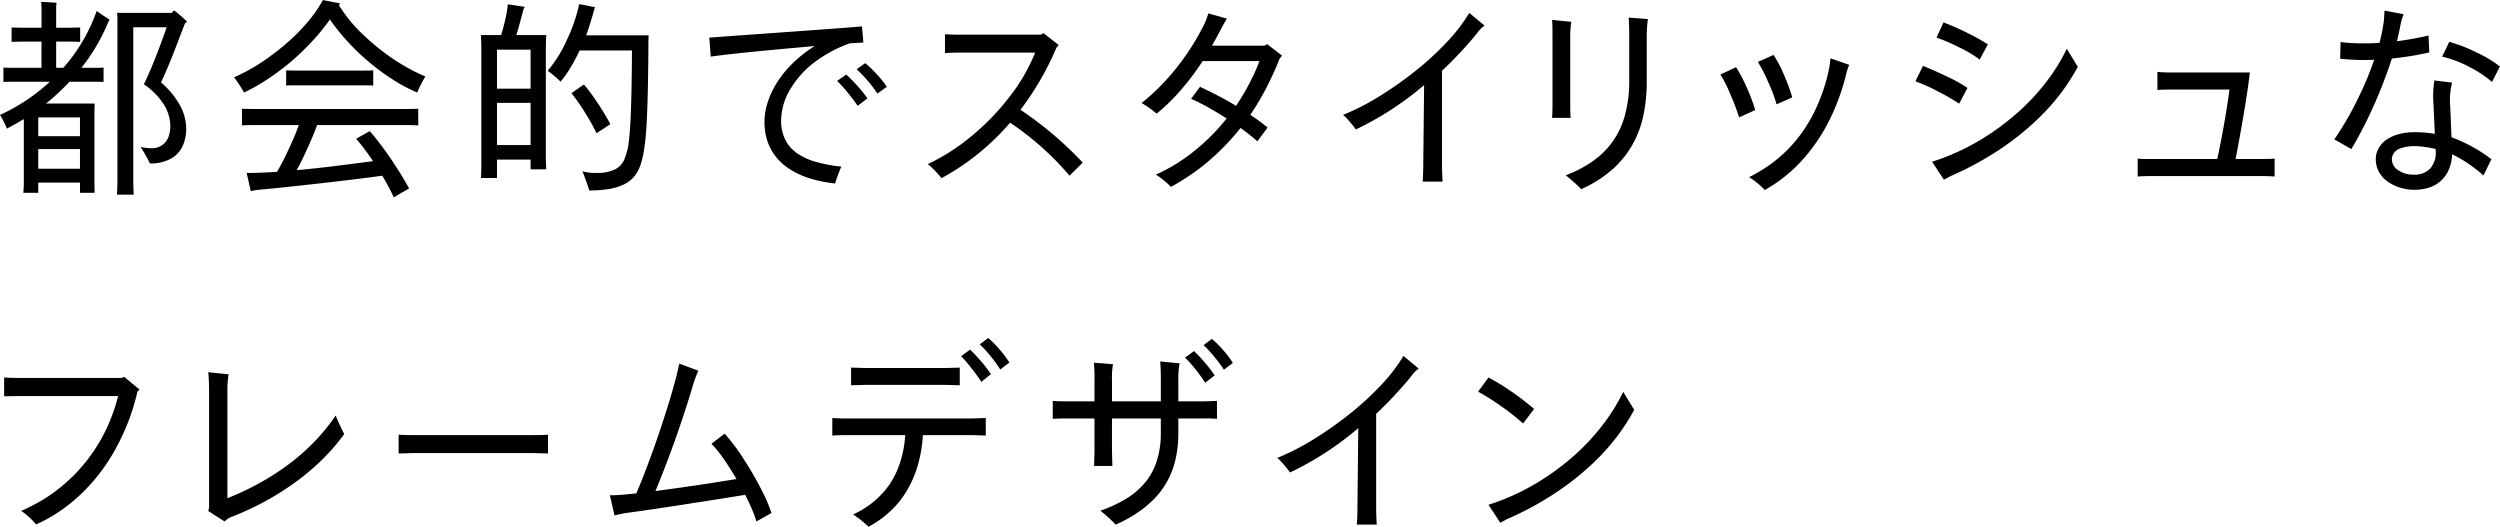 <svg xmlns="http://www.w3.org/2000/svg" width="546.594" height="115.16" viewBox="0 0 546.594 115.16">
  <defs>
    <style>
      .cls-1 {
        fill-rule: evenodd;
      }
    </style>
  </defs>
  <path id="txt_design_sp.svg" class="cls-1" d="M63.18,7009.42a35.8,35.8,0,0,0,4.227-5.82,37.493,37.493,0,0,0,3.07-6.6l2.848,1.94-0.221.28a41.992,41.992,0,0,1-5.961,10.2h2.4c1.126,0,1.944-.02,2.445-0.05v3.14c-0.5-.03-1.319-0.05-2.445-0.05H64.559c-0.77.8-1.616,1.64-2.536,2.5s-1.794,1.61-2.623,2.26H70.034l-0.047,1.66v16.24l0.047,1.62h-3.2v-2.22H57.709v2.22H54.457l0.091-1.62v-14.49c-1.13.68-2.358,1.37-3.694,2.08a18.679,18.679,0,0,0-1.513-3,40.845,40.845,0,0,0,10.9-7.25h-7.7c-1.13,0-1.944.02-2.45,0.05v-3.14c0.506,0.03,1.32.05,2.45,0.05h5.874v-5.73H53.88l-2,.05v-3.14l2,0.05h4.539v-4.25a11.58,11.58,0,0,0-.091-1.38c0.387,0,.964.02,1.738,0.07s1.319,0.08,1.643.11a7.627,7.627,0,0,0-.087,1.2v4.25h3.248l2-.05v3.14l-2-.05H61.623v5.73H63.18Zm3.65,14.95v-4.11H57.709v4.11H66.83Zm-9.122,7.11H66.83v-4.3H57.709v4.3Zm26.832-18.88a17.988,17.988,0,0,1,4.069,4.87,10.79,10.79,0,0,1,1.446,5.28,8.882,8.882,0,0,1-.822,3.86,6.028,6.028,0,0,1-2.623,2.72,9.211,9.211,0,0,1-4.476,1c-0.118-.25-0.363-0.72-0.731-1.41s-0.81-1.43-1.316-2.2a13.085,13.085,0,0,0,2.536.28,3.772,3.772,0,0,0,3.583-2.56,6.993,6.993,0,0,0,.379-2.24,9.075,9.075,0,0,0-1.446-4.8,15.182,15.182,0,0,0-4.338-4.38c0.324-.65.763-1.6,1.312-2.87,0.549-1.25,1.169-2.8,1.869-4.63s1.3-3.49,1.8-4.97h-7.3v34.06l0.087,2.54H74.929l0.087-2.54v-36.04a8.768,8.768,0,0,0-.087-1.16H86.9l0.49-.55c0.356,0.25.814,0.62,1.379,1.11s1.067,0.96,1.513,1.39l-0.446.23c-0.028.09-.083,0.22-0.154,0.39s-0.711,1.82-1.916,4.96S85.489,7010.63,84.541,7012.6Zm36.934-13.75a44.582,44.582,0,0,1-3.671,4.54q-1.936,2.1-3.737,3.72c-1.2,1.08-2.434,2.08-3.694,3.02s-2.544,1.81-3.848,2.61a40.952,40.952,0,0,1-3.827,2.08c-0.21-.4-0.53-0.93-0.957-1.6s-0.841-1.24-1.224-1.73a41.242,41.242,0,0,0,8.478-5.03,45.209,45.209,0,0,0,6.965-6.3,31.142,31.142,0,0,0,4-5.56l3.785,0.74-0.312.37a33.083,33.083,0,0,0,2.023,2.88,32.453,32.453,0,0,0,3.65,3.93,50.625,50.625,0,0,0,4.693,3.9,45.788,45.788,0,0,0,4.539,2.93c1.426,0.78,2.762,1.43,4.006,1.96-0.3.49-.632,1.1-1,1.82a15.971,15.971,0,0,0-.778,1.69,36.371,36.371,0,0,1-5.342-2.84,46.822,46.822,0,0,1-5.206-3.84,48.184,48.184,0,0,1-4.674-4.47A44.9,44.9,0,0,1,121.475,6998.85Zm-15.44,19.57h31.016c1.778,0,3.027-.02,3.738-0.05v3.65c-0.711-.07-1.96-0.09-3.738-0.09H118.674q-0.759,2.115-2.027,4.91t-2.426,4.96c2.7-.25,5.594-0.56,8.68-0.95s5.752-.73,8.007-1.03c-0.948-1.39-1.75-2.49-2.4-3.31s-1.082-1.34-1.291-1.59l2.982-1.66a68.164,68.164,0,0,1,4.938,6.56c1.513,2.28,2.73,4.27,3.651,5.99-1.335.74-2.449,1.39-3.338,1.94a47.526,47.526,0,0,0-2.537-4.75q-3.738.555-12.993,1.61t-13.705,1.44c-0.268.03-.608,0.07-1.023,0.13s-0.758.13-1.023,0.19l-0.893-3.97c1.158,0,2.019-.01,2.584-0.05q1.019,0,4.049-.18c0.857-1.48,1.742-3.19,2.647-5.15s1.608-3.65,2.113-5.09h-8.632c-1.84,0-3.1.02-3.784,0.09v-3.65C102.934,7018.4,104.2,7018.42,106.035,7018.42Zm5.875-8.45c0.5,0.03,1.26.05,2.268,0.05h14.463c1.039,0,1.809-.02,2.311-0.05v3.32c-0.5-.03-1.272-0.04-2.311-0.04H114.178c-1.008,0-1.766.01-2.268,0.04v-3.32Zm56.864-7.71-0.086,2.12v25.16l0.086,2.07H165.35v-2.12h-7.345v4.02h-3.512c0.059-.86.087-1.59,0.087-2.17v-26.86l-0.087-2.22H158.9a36.893,36.893,0,0,0,.956-3.6,20.116,20.116,0,0,0,.51-3.13l3.693,0.55-0.264.55c-0.684,2.62-1.2,4.49-1.56,5.63h6.541Zm-3.424,3.19h-7.345v8.53h7.345v-8.53Zm-7.345,20.86h7.345v-9.23h-7.345v9.23Zm33.153-24-0.043,1.2q-0.048,12.285-.423,18.62t-1.537,9.12a7.5,7.5,0,0,1-1.311,2.12,6.959,6.959,0,0,1-2.137,1.57,11.932,11.932,0,0,1-3.2.97,26.587,26.587,0,0,1-4.338.32c-0.091-.43-0.577-1.83-1.47-4.2a10.35,10.35,0,0,0,3.027.37,8.845,8.845,0,0,0,4.116-.79,4.39,4.39,0,0,0,2.113-2.44,13.963,13.963,0,0,0,.89-3.85q0.314-2.565.47-7.25t0.2-12.44H176.075c-0.6,1.26-1.264,2.51-2,3.74a23.244,23.244,0,0,1-2.181,3.09,13.142,13.142,0,0,0-1.248-1.18c-0.561-.47-1.082-0.88-1.556-1.22a27.448,27.448,0,0,0,4.005-6.34,36.667,36.667,0,0,0,2.892-8.24l3.473,0.69-0.178.42c-0.178.71-.454,1.66-0.826,2.86s-0.687,2.15-.956,2.86h13.661Zm-8.367,19.43-3.022,1.98a43.318,43.318,0,0,0-2.248-4.08,44.916,44.916,0,0,0-3.227-4.68l2.713-1.9a37.589,37.589,0,0,1,2.825,3.79A52.922,52.922,0,0,1,182.791,7021.74Zm37.341-.83a9.248,9.248,0,0,0,.909,4.24,7.809,7.809,0,0,0,2.627,2.98,13.875,13.875,0,0,0,4.14,1.87,33.066,33.066,0,0,0,5.5,1.02c-0.237.49-.49,1.1-0.759,1.84s-0.474,1.36-.62,1.85a32.9,32.9,0,0,1-4.875-.92,18.532,18.532,0,0,1-4.472-1.88,12.5,12.5,0,0,1-3.425-2.83,11.293,11.293,0,0,1-2-3.56,13.063,13.063,0,0,1-.668-4.29,14.193,14.193,0,0,1,.735-4.38,18.884,18.884,0,0,1,2.158-4.46,23.52,23.52,0,0,1,3.491-4.17,27.519,27.519,0,0,1,4.607-3.56q-17.487,1.53-22.74,2.31l-0.311-4.16c0.09,0,.311-0.01.667-0.04s5.238-.39,14.641-1.06,15.427-1.12,18.066-1.34l0.312,3.51-2.979.18a29.334,29.334,0,0,0-7.387,3.9,20.483,20.483,0,0,0-5.5,5.95A13.407,13.407,0,0,0,220.132,7020.91Zm14.238-10.02c0.355,0.31.881,0.83,1.58,1.55s1.319,1.42,1.868,2.1a19.427,19.427,0,0,1,1.178,1.57l-2.134,1.62c-0.565-.84-1.284-1.79-2.157-2.87a27.637,27.637,0,0,0-2.338-2.58Zm4.14-2.49a22.93,22.93,0,0,1,2.512,2.4,21.44,21.44,0,0,1,2.205,2.77l-2.051,1.48a27.574,27.574,0,0,0-2.113-2.8,24.655,24.655,0,0,0-2.426-2.51Zm33.951,10.2a78.914,78.914,0,0,1,13.613,11.54l-2.891,2.86a62.6,62.6,0,0,0-12.994-11.58,53.207,53.207,0,0,1-15,12.13,20.862,20.862,0,0,0-2.983-3.09,44.1,44.1,0,0,0,9.237-5.86,52.285,52.285,0,0,0,8.521-8.72,39.088,39.088,0,0,0,5.7-9.79H259.2c-1.039,0-2.121.04-3.248,0.1v-4.11q1.69,0.09,3.248.09h17.71l0.577-.32,3.338,2.58-0.49.56A63.917,63.917,0,0,1,272.461,7018.6Zm57.184-11.86-0.533.69a67.48,67.48,0,0,1-2.872,6.32,58.119,58.119,0,0,1-3.536,5.96,36.631,36.631,0,0,1,3.781,2.77l-2.224,3a46.4,46.4,0,0,0-3.694-2.91,51.593,51.593,0,0,1-4.938,5.4,45.377,45.377,0,0,1-5.409,4.45,47.8,47.8,0,0,1-4.871,3.03,13.264,13.264,0,0,0-1.56-1.43,14.106,14.106,0,0,0-1.734-1.25,38.046,38.046,0,0,0,8.387-5.15,44.7,44.7,0,0,0,7.1-7.13q-1.868-1.2-4.006-2.4a39.415,39.415,0,0,0-3.781-1.89l1.956-2.63c1.129,0.53,2.418,1.16,3.871,1.91s2.789,1.5,4.006,2.25a49.313,49.313,0,0,0,2.892-4.85,41.932,41.932,0,0,0,2.228-4.94H312.29a56.662,56.662,0,0,1-3.539,4.87,47.626,47.626,0,0,1-3.56,3.97,37.32,37.32,0,0,1-2.959,2.65,21.063,21.063,0,0,0-3.29-2.31,48.371,48.371,0,0,0,7.853-7.98,52.675,52.675,0,0,0,5.985-9.55,17.746,17.746,0,0,0,.755-2.08l4.049,1.15-1.11,1.94c-0.268.52-.624,1.2-1.071,2.03s-0.8,1.48-1.066,1.94h11.48l0.581-.32Zm40.94-9.33,3.334,2.77a7.062,7.062,0,0,0-1.556,1.57c-1.008,1.27-2.2,2.64-3.583,4.13s-2.766,2.89-4.161,4.18v20.13c0,1.44.044,2.81,0.135,4.1h-4.362c0.091-1.29.135-2.66,0.135-4.1l0.178-16.99a68.329,68.329,0,0,1-14.91,9.69c-0.356-.49-0.822-1.08-1.4-1.75a10.908,10.908,0,0,0-1.4-1.43,52.333,52.333,0,0,0,7.7-3.92,80.224,80.224,0,0,0,7.964-5.57,64.19,64.19,0,0,0,7.008-6.41A36.243,36.243,0,0,0,370.585,6997.41Zm18.109,22.95c0.06-.8.087-1.85,0.087-3.14v-14.54c0-1.79-.027-3.03-0.087-3.74l4.184,0.42a26.254,26.254,0,0,0-.225,3.82v14.04c0,1.23.031,2.27,0.091,3.14h-4.05Zm6.365,15.59c-0.684-.7-1.359-1.34-2.027-1.91s-1.122-.95-1.359-1.13a26.068,26.068,0,0,0,6.1-3.21,18.109,18.109,0,0,0,4.314-4.38,18.381,18.381,0,0,0,2.6-5.8,28.936,28.936,0,0,0,.869-7.43v-9.83c0-1.54-.043-2.81-0.134-3.83l4.227,0.33c-0.059.33-.118,0.86-0.178,1.56s-0.086,1.43-.086,2.18v10.05a35.9,35.9,0,0,1-.668,6.97,22.95,22.95,0,0,1-2.272,6.37,21.135,21.135,0,0,1-4.381,5.57A26.841,26.841,0,0,1,395.059,7035.95Zm34.527-15.69a51.22,51.22,0,0,0-1.982-5.19,26.587,26.587,0,0,0-2.114-4.18l3.429-1.61a31.048,31.048,0,0,1,2.2,4.15,39.074,39.074,0,0,1,1.984,5.22Zm5.607,15.88a17.556,17.556,0,0,0-3.426-2.82,34.229,34.229,0,0,0,5.116-3.13,30.649,30.649,0,0,0,5.1-4.87,32.3,32.3,0,0,0,4.448-7.11,39.289,39.289,0,0,0,2.915-9.12l0.222-1.75,4.092,1.43a10.316,10.316,0,0,0-.62,1.8,47.806,47.806,0,0,1-3.915,10.68,38.93,38.93,0,0,1-5.965,8.59A32.493,32.493,0,0,1,435.193,7036.14Zm2.579-18.74a33.793,33.793,0,0,0-1.912-5.05,34.318,34.318,0,0,0-2.181-4.22l3.425-1.53a24.921,24.921,0,0,1,2.181,4.11,42.594,42.594,0,0,1,1.916,5.17Zm39.921-.14a47.073,47.073,0,0,0-4.895-2.81,35.212,35.212,0,0,0-4.674-2.08l1.648-3.37q1.908,0.735,5.025,2.21a35.433,35.433,0,0,1,4.717,2.59Zm23.537-12,2.406,3.93a45.078,45.078,0,0,1-4.006,6.16,49.126,49.126,0,0,1-6.143,6.55,59.6,59.6,0,0,1-8.233,6.21,68.678,68.678,0,0,1-9.43,4.98l-1.47.79-2.583-3.93a49.274,49.274,0,0,0,8.411-3.55,52.708,52.708,0,0,0,8.478-5.66,47.614,47.614,0,0,0,7.43-7.42A41.879,41.879,0,0,0,501.23,7005.26Zm-19.045,2.36a23.706,23.706,0,0,0-4.406-2.63,41.365,41.365,0,0,0-5.029-2.18l1.514-3.32a53.931,53.931,0,0,1,5.609,2.5,40.1,40.1,0,0,1,4.093,2.3Zm61.9,21.73c0.948,0,1.809-.02,2.579-0.09v3.92c-0.888-.06-1.75-0.09-2.579-0.09H519.3q-1.245,0-2.58.09v-3.92a20.528,20.528,0,0,0,2.58.09h14.819q0.8-3.645,1.556-7.98t1.114-7.2H523.618q-1.34,0-2.584.09v-3.97a17.484,17.484,0,0,0,2.584.14h17.619q-0.307,3-1.268,8.73t-1.845,10.19h5.962Zm36.4-23.3a68.814,68.814,0,0,1-8.189,1.34q-0.759,2.4-2.071,5.79t-3.156,7.22c-1.232,2.55-2.441,4.82-3.627,6.78l-3.737-2.12c0.771-1.07,1.675-2.5,2.714-4.27s2.114-3.84,3.224-6.23a64.055,64.055,0,0,0,2.781-6.9,50.353,50.353,0,0,1-7.431-.23l0.091-3.64a38.668,38.668,0,0,0,4.049.27q2.27,0.045,4.449-.09a35.643,35.643,0,0,0,.98-4.98c0.086-1.3.134-1.99,0.134-2.08l4.183,0.78a10.1,10.1,0,0,0-.379,1.07,7.128,7.128,0,0,0-.245.92c-0.091.49-.221,1.14-0.4,1.96s-0.328,1.47-.446,1.96c1.216-.15,2.453-0.35,3.713-0.58s2.323-.45,3.184-0.66Zm4.583,11.95,0.268,6.6a33.272,33.272,0,0,1,8.719,4.8l-1.734,3.56c-0.683-.62-1.438-1.23-2.268-1.85a29.225,29.225,0,0,0-2.449-1.64,20.7,20.7,0,0,0-2.137-1.13,9.044,9.044,0,0,1-.577,2.98,7.065,7.065,0,0,1-1.422,2.35,7.27,7.27,0,0,1-1.936,1.48,8.18,8.18,0,0,1-2.161.73,11.091,11.091,0,0,1-2.046.21,10.973,10.973,0,0,1-3.248-.48,9.413,9.413,0,0,1-2.761-1.36,6.323,6.323,0,0,1-1.869-2.13,5.709,5.709,0,0,1-.667-2.72,4.844,4.844,0,0,1,.6-2.35,5.627,5.627,0,0,1,1.715-1.9,8.653,8.653,0,0,1,2.694-1.22,12.744,12.744,0,0,1,3.4-.43,23.7,23.7,0,0,1,4.5.36l-0.312-6.83a21.04,21.04,0,0,1,.221-4.85l3.872,0.47A15.387,15.387,0,0,0,585.069,7018Zm-7.965,14.77a4.61,4.61,0,0,0,3.647-1.41,5.289,5.289,0,0,0,1.114-3.95v-0.23a19.945,19.945,0,0,0-4.539-.64,9.457,9.457,0,0,0-2.869.39,3.026,3.026,0,0,0-1.69,1.09,2.448,2.448,0,0,0-.47,1.38,2.875,2.875,0,0,0,1.378,2.4A5.793,5.793,0,0,0,577.1,7032.77Zm7.744-29.03a32.265,32.265,0,0,1,5.937,2.31,24.636,24.636,0,0,1,5.14,3.09l-1.734,3.37a23.6,23.6,0,0,0-4.895-3.25,24.073,24.073,0,0,0-6.009-2.29ZM76.5,7076.99l3.338,2.76-0.443.47a48.817,48.817,0,0,1-1.825,6.09,49.4,49.4,0,0,1-3.026,6.55,40.921,40.921,0,0,1-4.516,6.58,38.2,38.2,0,0,1-5.9,5.68,33.565,33.565,0,0,1-6.9,4.13,15.633,15.633,0,0,0-3.247-2.96,42.165,42.165,0,0,0,3.915-1.96,31.535,31.535,0,0,0,3.626-2.38,40.787,40.787,0,0,0,3.627-3.11,36.966,36.966,0,0,0,7.565-10.71,38.428,38.428,0,0,0,2.449-6.94H53.277l-3.026.04v-4.11c0.948,0.07,1.956.1,3.026,0.1H75.882Zm46.242,8.44q0.308,0.8.864,2.01c0.372,0.81.708,1.5,1,2.05a44.294,44.294,0,0,1-4.895,5.66,51.844,51.844,0,0,1-5.965,5,61,61,0,0,1-13.882,7.48,4.889,4.889,0,0,0-1.422.97l-3.607-2.31a1.885,1.885,0,0,0,.225-0.83v-25.47c0-1.36-.063-2.7-0.178-4.02l4.448,0.46a19.094,19.094,0,0,0-.269,3.51v23.58a60.6,60.6,0,0,0,7.032-3.32,54.532,54.532,0,0,0,6.475-4.18,45.507,45.507,0,0,0,5.629-4.98A42.664,42.664,0,0,0,122.744,7085.43Zm46.415,4.2v4.11l-3.291-.09H139.834l-3.339.09v-4.11q1.245,0.09,3.339.09h26.034Q168,7089.72,169.159,7089.63Zm48.856,17.12-3.29,1.85a23.361,23.361,0,0,0-.98-2.68c-0.443-1.04-.933-2.09-1.47-3.14q-19.265,3.09-25.761,3.93-0.671.09-1.648,0.3a7.473,7.473,0,0,0-1.157.3l-1.023-4.43c0.888,0,1.868-.05,2.934-0.14l2.849-.28c0.98-2.27,2.094-5.12,3.338-8.53s2.454-7.02,3.627-10.8,1.979-6.81,2.425-9.05l4.184,1.57a20.149,20.149,0,0,0-1.023,2.63,244.067,244.067,0,0,1-8.367,23.67q9.386-1.245,17.71-2.63-1.422-2.445-2.868-4.5a24.87,24.87,0,0,0-2.6-3.2l2.892-2.22a43.951,43.951,0,0,1,4.449,6.02,70.68,70.68,0,0,1,3.871,6.79A33.794,33.794,0,0,1,218.015,7106.75Zm16.288-20.67h27.548l3.026-.1v3.84l-3.026-.1H251.125a32.915,32.915,0,0,1-.466,3.86,30.2,30.2,0,0,1-.846,3.39,24.665,24.665,0,0,1-1.315,3.28,22.121,22.121,0,0,1-2.023,3.34,19.846,19.846,0,0,1-3.07,3.3,22.283,22.283,0,0,1-4.163,2.86c-0.443-.43-0.992-0.91-1.644-1.43a18.007,18.007,0,0,0-1.738-1.24,21.6,21.6,0,0,0,3.939-2.36,19.811,19.811,0,0,0,3.338-3.27,17.85,17.85,0,0,0,2.714-4.92,23.563,23.563,0,0,0,1.4-6.81H234.3c-0.979,0-1.971.03-2.982,0.1v-3.84C232.273,7086.05,233.264,7086.08,234.3,7086.08Zm21.894-7.34H238.4l-2.979.09v-3.87l2.979,0.09h17.8l2.983-.09v3.87Zm5.251-7.71c0.651,0.62,1.446,1.46,2.382,2.54a24.746,24.746,0,0,1,2.157,2.82l-2.09,1.7a33.341,33.341,0,0,0-2.113-2.95c-0.878-1.11-1.64-2-2.292-2.68Zm3.962-2.54a22.808,22.808,0,0,1,2.469,2.49,23.34,23.34,0,0,1,2.157,2.87l-2,1.52a29.4,29.4,0,0,0-2.09-2.89,23.849,23.849,0,0,0-2.4-2.6Zm41.56,13.85h5.519l2.935-.09v3.92a24.861,24.861,0,0,0-2.935-.09H306.97v3.27a25.51,25.51,0,0,1-.49,5.1,18.624,18.624,0,0,1-1.47,4.46,18.281,18.281,0,0,1-2.421,3.76,22.583,22.583,0,0,1-3.694,3.42,29.863,29.863,0,0,1-5.63,3.2q-0.581-.645-1.623-1.59c-0.7-.63-1.268-1.11-1.715-1.45a28.838,28.838,0,0,0,5.764-2.7,16.662,16.662,0,0,0,4.117-3.58,14.078,14.078,0,0,0,2.488-4.71,19.64,19.64,0,0,0,.846-5.95v-3.23H292.464v7.24l0.09,3.14h-4l0.087-3.14v-7.24h-6.274c-0.948,0-1.9.03-2.848,0.09v-3.92c0.888,0.06,1.841.09,2.848,0.09h6.274v-4.53a36.812,36.812,0,0,0-.131-3.92l4.18,0.33a15.69,15.69,0,0,0-.221,3.37v4.75h10.678v-5.22c0-.92-0.043-2.09-0.13-3.5l4.227,0.41a18.2,18.2,0,0,0-.269,3.88v4.43Zm5.875-4.06a33.839,33.839,0,0,0-2.09-2.91,24.565,24.565,0,0,0-2.315-2.58l1.955-1.44a27.328,27.328,0,0,1,2.339,2.47,34.46,34.46,0,0,1,2.2,2.84Zm1.469-9.6a22.414,22.414,0,0,1,2.469,2.47,20.593,20.593,0,0,1,2.114,2.79l-1.96,1.48a30.633,30.633,0,0,0-2.09-2.82,24.533,24.533,0,0,0-2.358-2.54Zm41.876,3.73,3.334,2.77a7.083,7.083,0,0,0-1.556,1.57c-1.008,1.27-2.2,2.64-3.583,4.13s-2.766,2.89-4.16,4.18v20.13c0,1.44.043,2.81,0.134,4.1H346c0.09-1.29.134-2.66,0.134-4.1l0.178-16.99a68.353,68.353,0,0,1-14.91,9.69c-0.355-.49-0.821-1.08-1.4-1.75a10.908,10.908,0,0,0-1.4-1.43,52.333,52.333,0,0,0,7.7-3.92,80.107,80.107,0,0,0,7.964-5.57,64.3,64.3,0,0,0,7.009-6.41A36.282,36.282,0,0,0,356.19,7072.41Zm26.161,14.77a49.614,49.614,0,0,0-4.693-3.71,53.538,53.538,0,0,0-5.14-3.25l2.267-3.1a48.441,48.441,0,0,1,4.986,3.05,61.079,61.079,0,0,1,4.985,3.83Zm21.894-6.92,2.4,3.93a45.065,45.065,0,0,1-4,6.16,49.192,49.192,0,0,1-6.143,6.55,59.6,59.6,0,0,1-8.233,6.21,68.736,68.736,0,0,1-9.43,4.98l-1.47.79-2.584-3.93a49.207,49.207,0,0,0,8.411-3.55,52.708,52.708,0,0,0,8.478-5.66,47.578,47.578,0,0,0,7.431-7.42A41.879,41.879,0,0,0,404.245,7080.26Z" transform="translate(-49.344 -6994.59)"/>
</svg>
